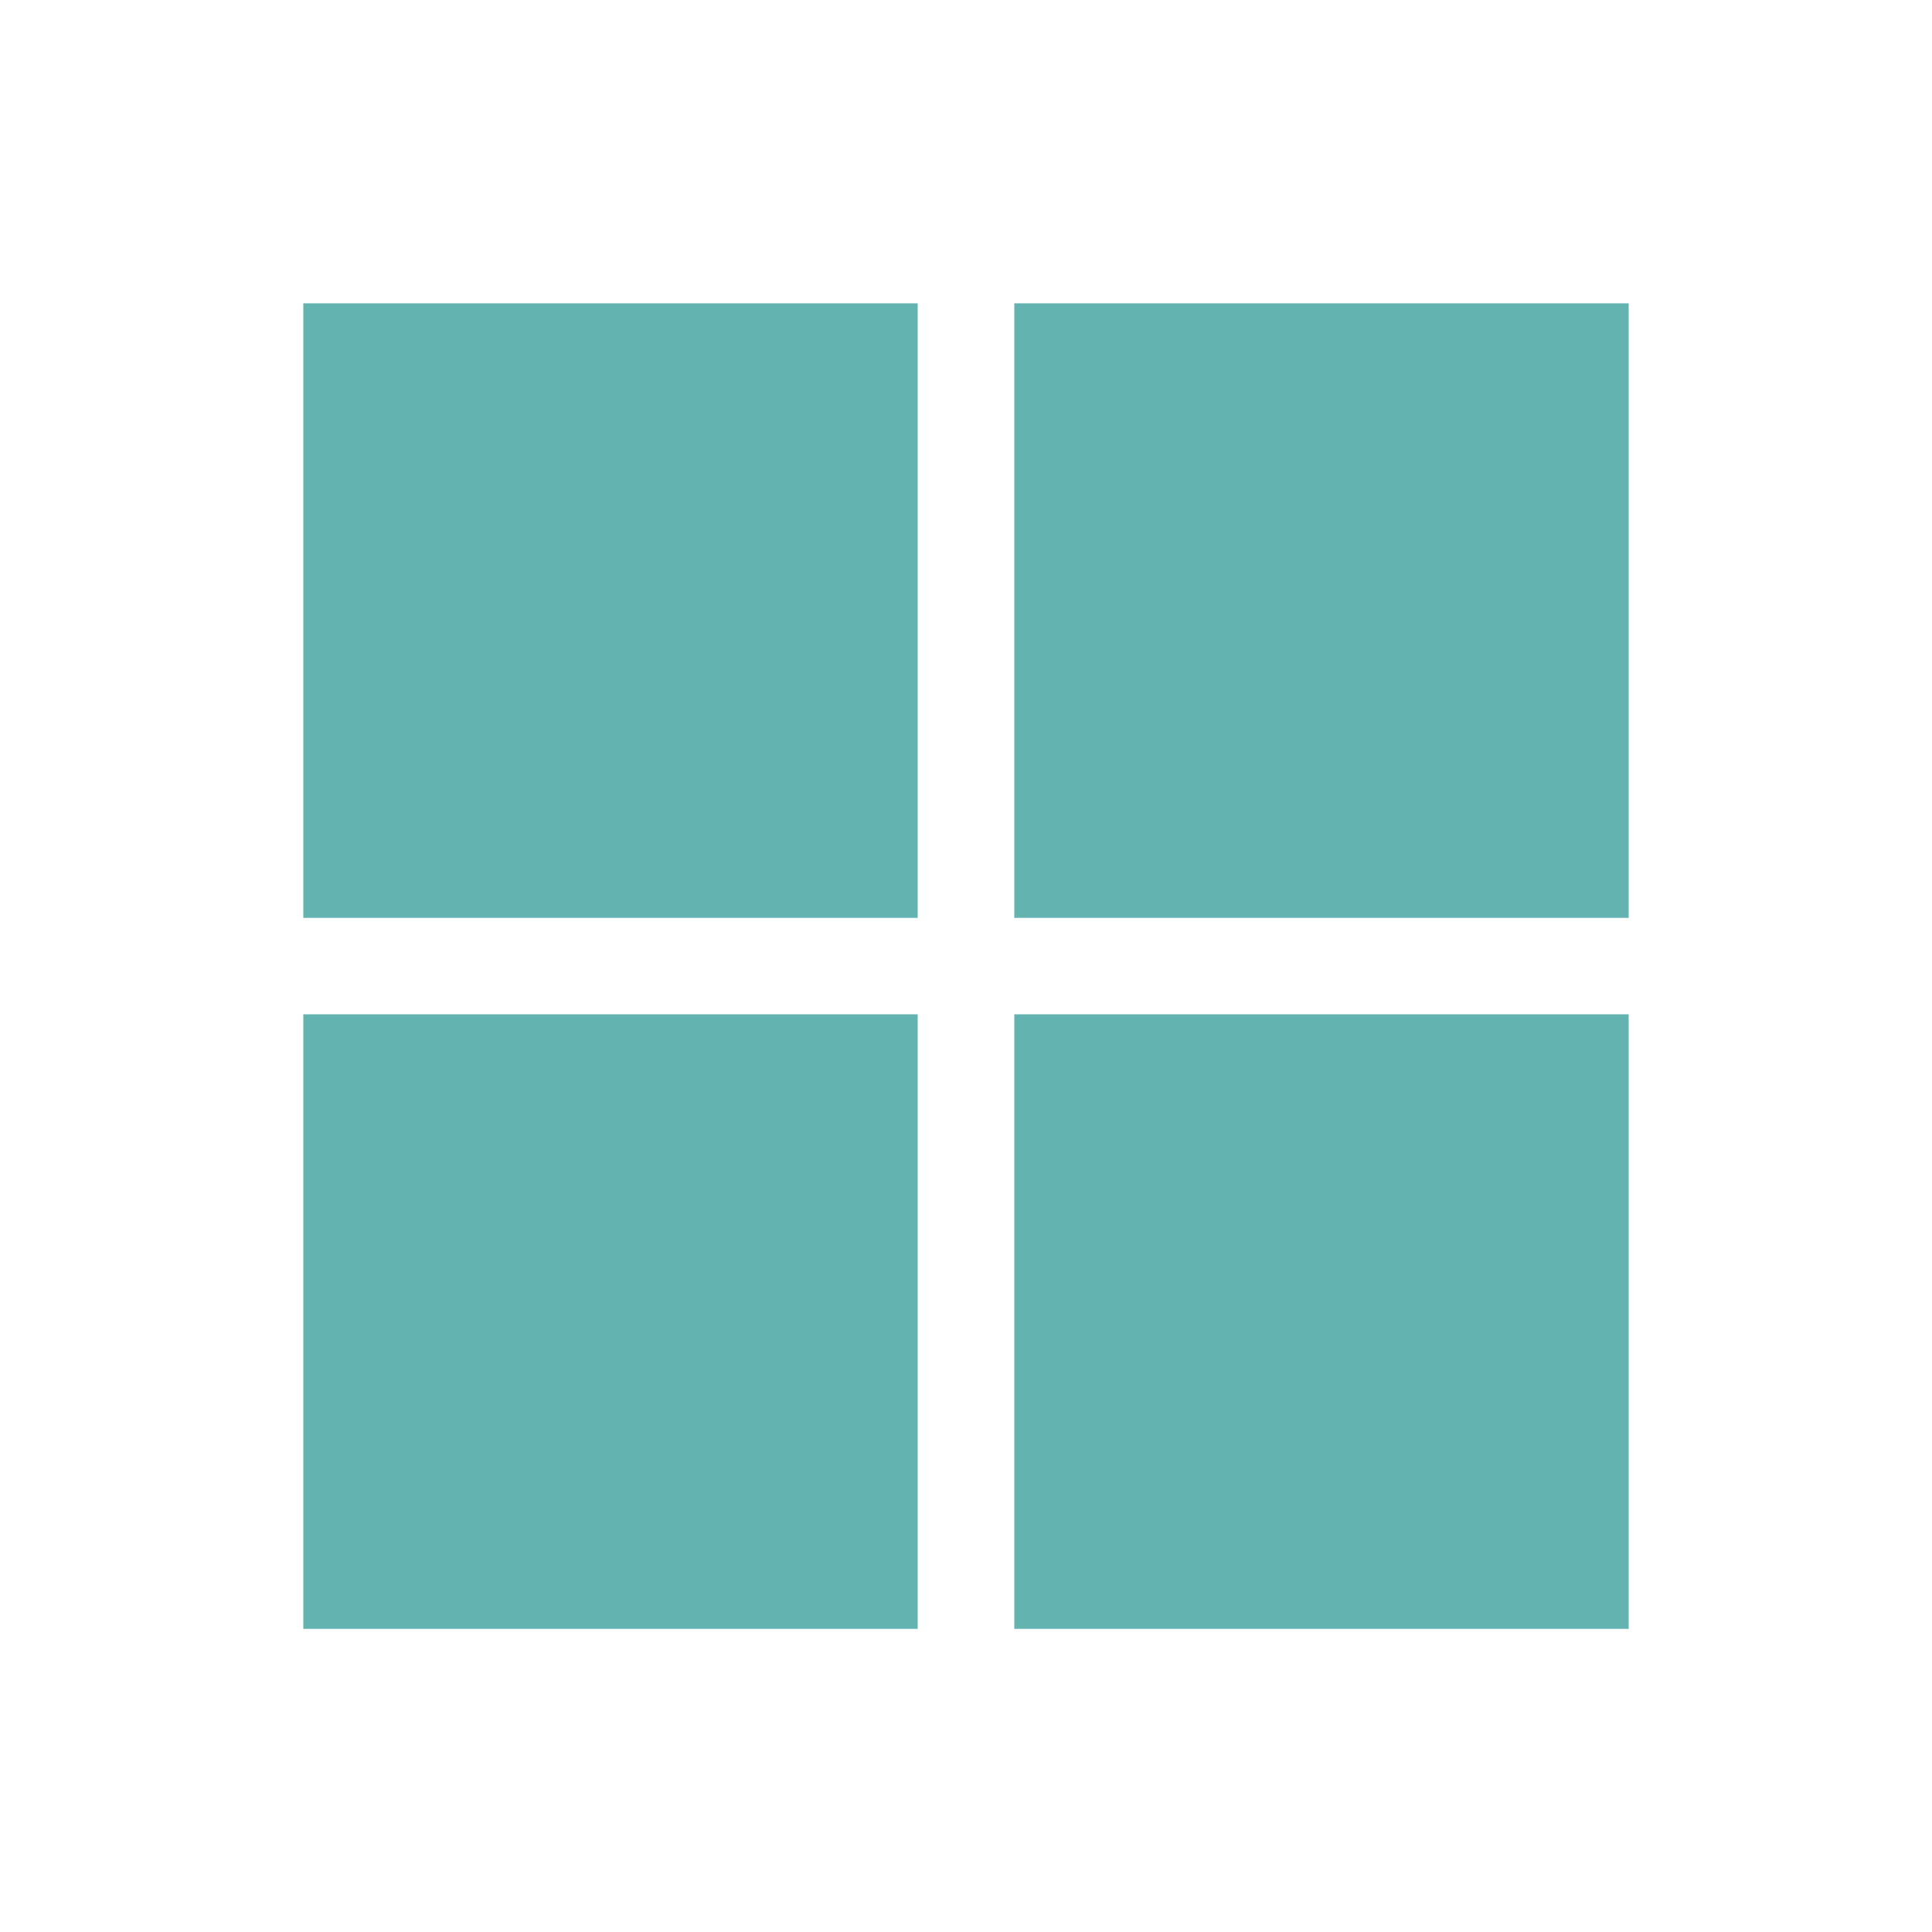 <?xml version="1.0" encoding="UTF-8"?> <svg xmlns="http://www.w3.org/2000/svg" fill="#63B4B1" width="100pt" height="100pt" version="1.1" viewBox="0 0 100 100"><g><path d="m15.699 15.699h31.801v31.809h-31.801z"></path><path d="m52.5 15.699h31.801v31.809h-31.801z"></path><path d="m15.699 52.5h31.801v31.809h-31.801z"></path><path d="m52.5 52.5h31.801v31.809h-31.801z"></path></g></svg> 